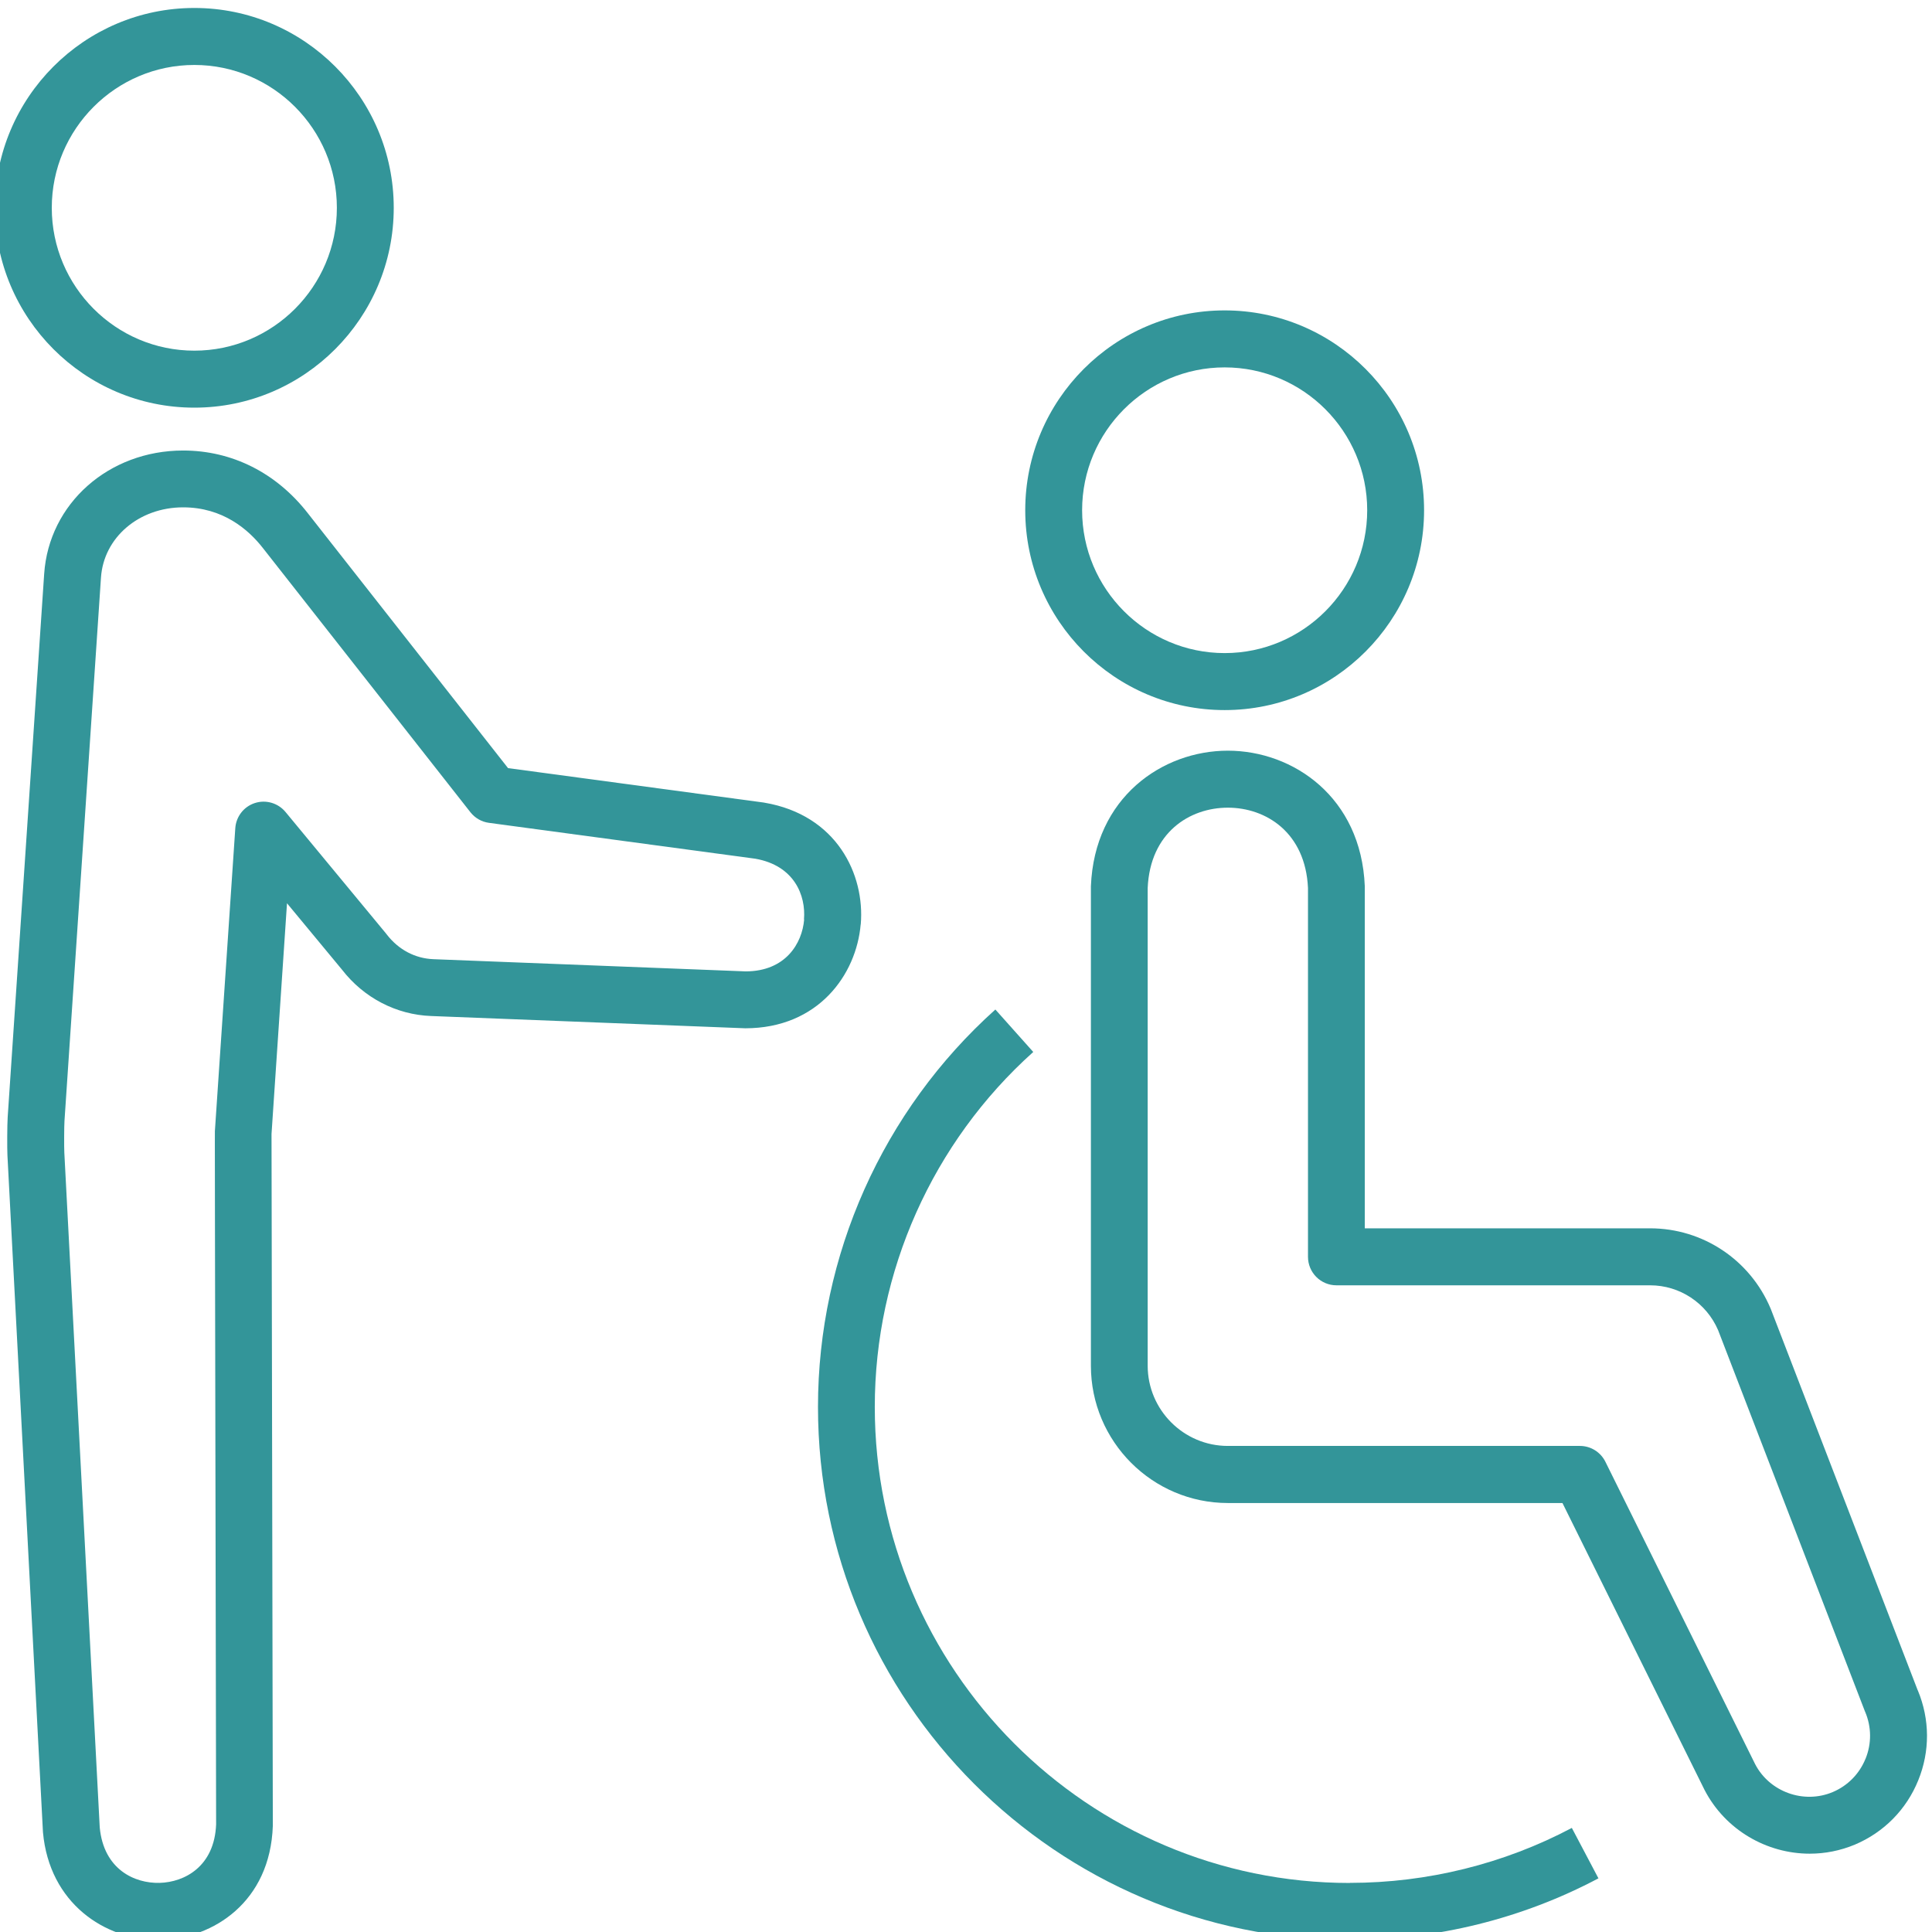 <svg width="80" height="80" viewBox="0 0 80 80" fill="none" xmlns="http://www.w3.org/2000/svg">
<g clip-path="url(#clip0_1073_1580)">
<g clip-path="url(#clip1_1073_1580)">
<path d="M8.047 16.88C12.601 16.88 16.304 13.169 16.304 8.605C16.304 4.041 12.598 0.33 8.047 0.33C3.496 0.33 -0.211 4.041 -0.211 8.605C-0.211 13.169 3.492 16.88 8.047 16.88ZM8.047 2.69C11.3 2.69 13.949 5.344 13.949 8.605C13.949 11.866 11.3 14.52 8.047 14.52C4.793 14.52 2.144 11.866 2.144 8.605C2.144 5.344 4.793 2.69 8.047 2.69Z" fill="#339599"/>
<path d="M50.711 29.403C55.265 29.403 58.968 25.692 58.968 21.128C58.968 16.564 55.265 12.853 50.711 12.853C46.156 12.853 42.453 16.564 42.453 21.128C42.453 25.692 46.156 29.403 50.711 29.403ZM50.711 15.213C53.965 15.213 56.613 17.867 56.613 21.128C56.613 24.389 53.965 27.043 50.711 27.043C47.457 27.043 44.808 24.389 44.808 21.128C44.808 17.867 47.457 15.213 50.711 15.213Z" fill="#339599"/>
<path d="M35.642 38.28C35.82 36.207 34.646 33.745 31.653 33.237C31.639 33.237 31.628 33.233 31.613 33.23L21.037 31.806L12.746 21.251C11.442 19.578 9.609 18.655 7.583 18.655C4.5 18.655 2.025 20.852 1.829 23.764L0.318 46.261C0.297 46.57 0.293 47.565 0.308 47.844C0.308 47.844 1.779 75.853 1.779 75.868C2.043 78.816 4.351 80.326 6.536 80.326C6.58 80.326 6.623 80.326 6.667 80.326C8.819 80.265 11.188 78.765 11.297 75.606C11.297 75.592 11.297 75.577 11.297 75.563C11.297 75.283 11.243 48.058 11.243 46.958L11.884 37.402L14.16 40.15C15.062 41.316 16.406 42.017 17.852 42.071C17.852 42.071 30.841 42.579 30.86 42.579C33.889 42.579 35.461 40.35 35.639 38.277L35.642 38.28ZM33.298 38.077C33.215 39.065 32.53 40.219 30.878 40.223L17.95 39.718C17.189 39.689 16.504 39.326 16.018 38.698C16.011 38.687 16 38.676 15.993 38.665L11.822 33.622C11.515 33.252 11.011 33.103 10.554 33.252C10.094 33.4 9.775 33.814 9.743 34.294L8.898 46.838C8.895 46.893 8.891 46.929 8.949 75.544C8.88 77.284 7.648 77.937 6.609 77.966C5.572 77.992 4.297 77.411 4.13 75.675L2.663 47.717C2.652 47.51 2.655 46.61 2.67 46.414L4.181 23.916C4.293 22.257 5.753 21.008 7.583 21.008C9.228 21.008 10.29 21.927 10.891 22.7L19.479 33.633C19.667 33.872 19.942 34.032 20.247 34.072L31.273 35.557C32.896 35.84 33.374 37.086 33.291 38.07L33.298 38.077Z" fill="#339599"/>
<path d="M79.409 69.993L73.329 54.213C73.329 54.213 73.318 54.191 73.314 54.177C72.463 52.161 70.503 50.862 68.325 50.862H56.513V36.745C56.513 36.745 56.513 36.712 56.513 36.697C56.364 33.012 53.549 31.084 50.842 31.084C48.132 31.084 45.317 33.016 45.172 36.701C45.172 36.715 45.172 36.734 45.172 36.748V56.551C45.172 59.685 47.715 62.237 50.846 62.237H64.698L70.582 74.118C71.445 75.781 73.162 76.757 74.938 76.757C75.568 76.757 76.202 76.634 76.811 76.38C78.01 75.871 78.942 74.927 79.431 73.718C79.92 72.516 79.913 71.195 79.413 69.996L79.409 69.993ZM77.246 72.829C76.992 73.453 76.51 73.943 75.891 74.205C74.688 74.713 73.271 74.198 72.677 73.05L66.477 60.531C66.278 60.128 65.868 59.873 65.423 59.873H50.842C49.013 59.873 47.523 58.381 47.523 56.548V36.77C47.625 34.472 49.259 33.444 50.842 33.444C52.422 33.444 54.056 34.472 54.161 36.77V52.042C54.161 52.695 54.69 53.222 55.339 53.222H68.329C69.553 53.222 70.659 53.952 71.144 55.081L77.22 70.857C77.22 70.857 77.231 70.879 77.235 70.89C77.496 71.511 77.503 72.197 77.249 72.825L77.246 72.829Z" fill="#339599"/>
<path d="M55.894 77.97C45.045 77.97 36.223 69.125 36.223 58.258C36.223 52.655 38.614 47.3 42.785 43.56L41.216 41.802C36.549 45.989 33.871 51.983 33.871 58.258C33.871 70.428 43.752 80.33 55.898 80.33C59.481 80.33 63.039 79.448 66.188 77.778L65.086 75.69C62.278 77.178 59.1 77.966 55.898 77.966L55.894 77.97Z" fill="#339599"/>
</g>
</g>
<defs>
<clipPath id="clip0_1073_1580">
<rect width="80" height="80" fill="white"/>
</clipPath>
<clipPath id="clip1_1073_1580">
<rect width="80" height="80" fill="white" transform="translate(-0.211 0.33)"/>
</clipPath>
</defs>
</svg>
